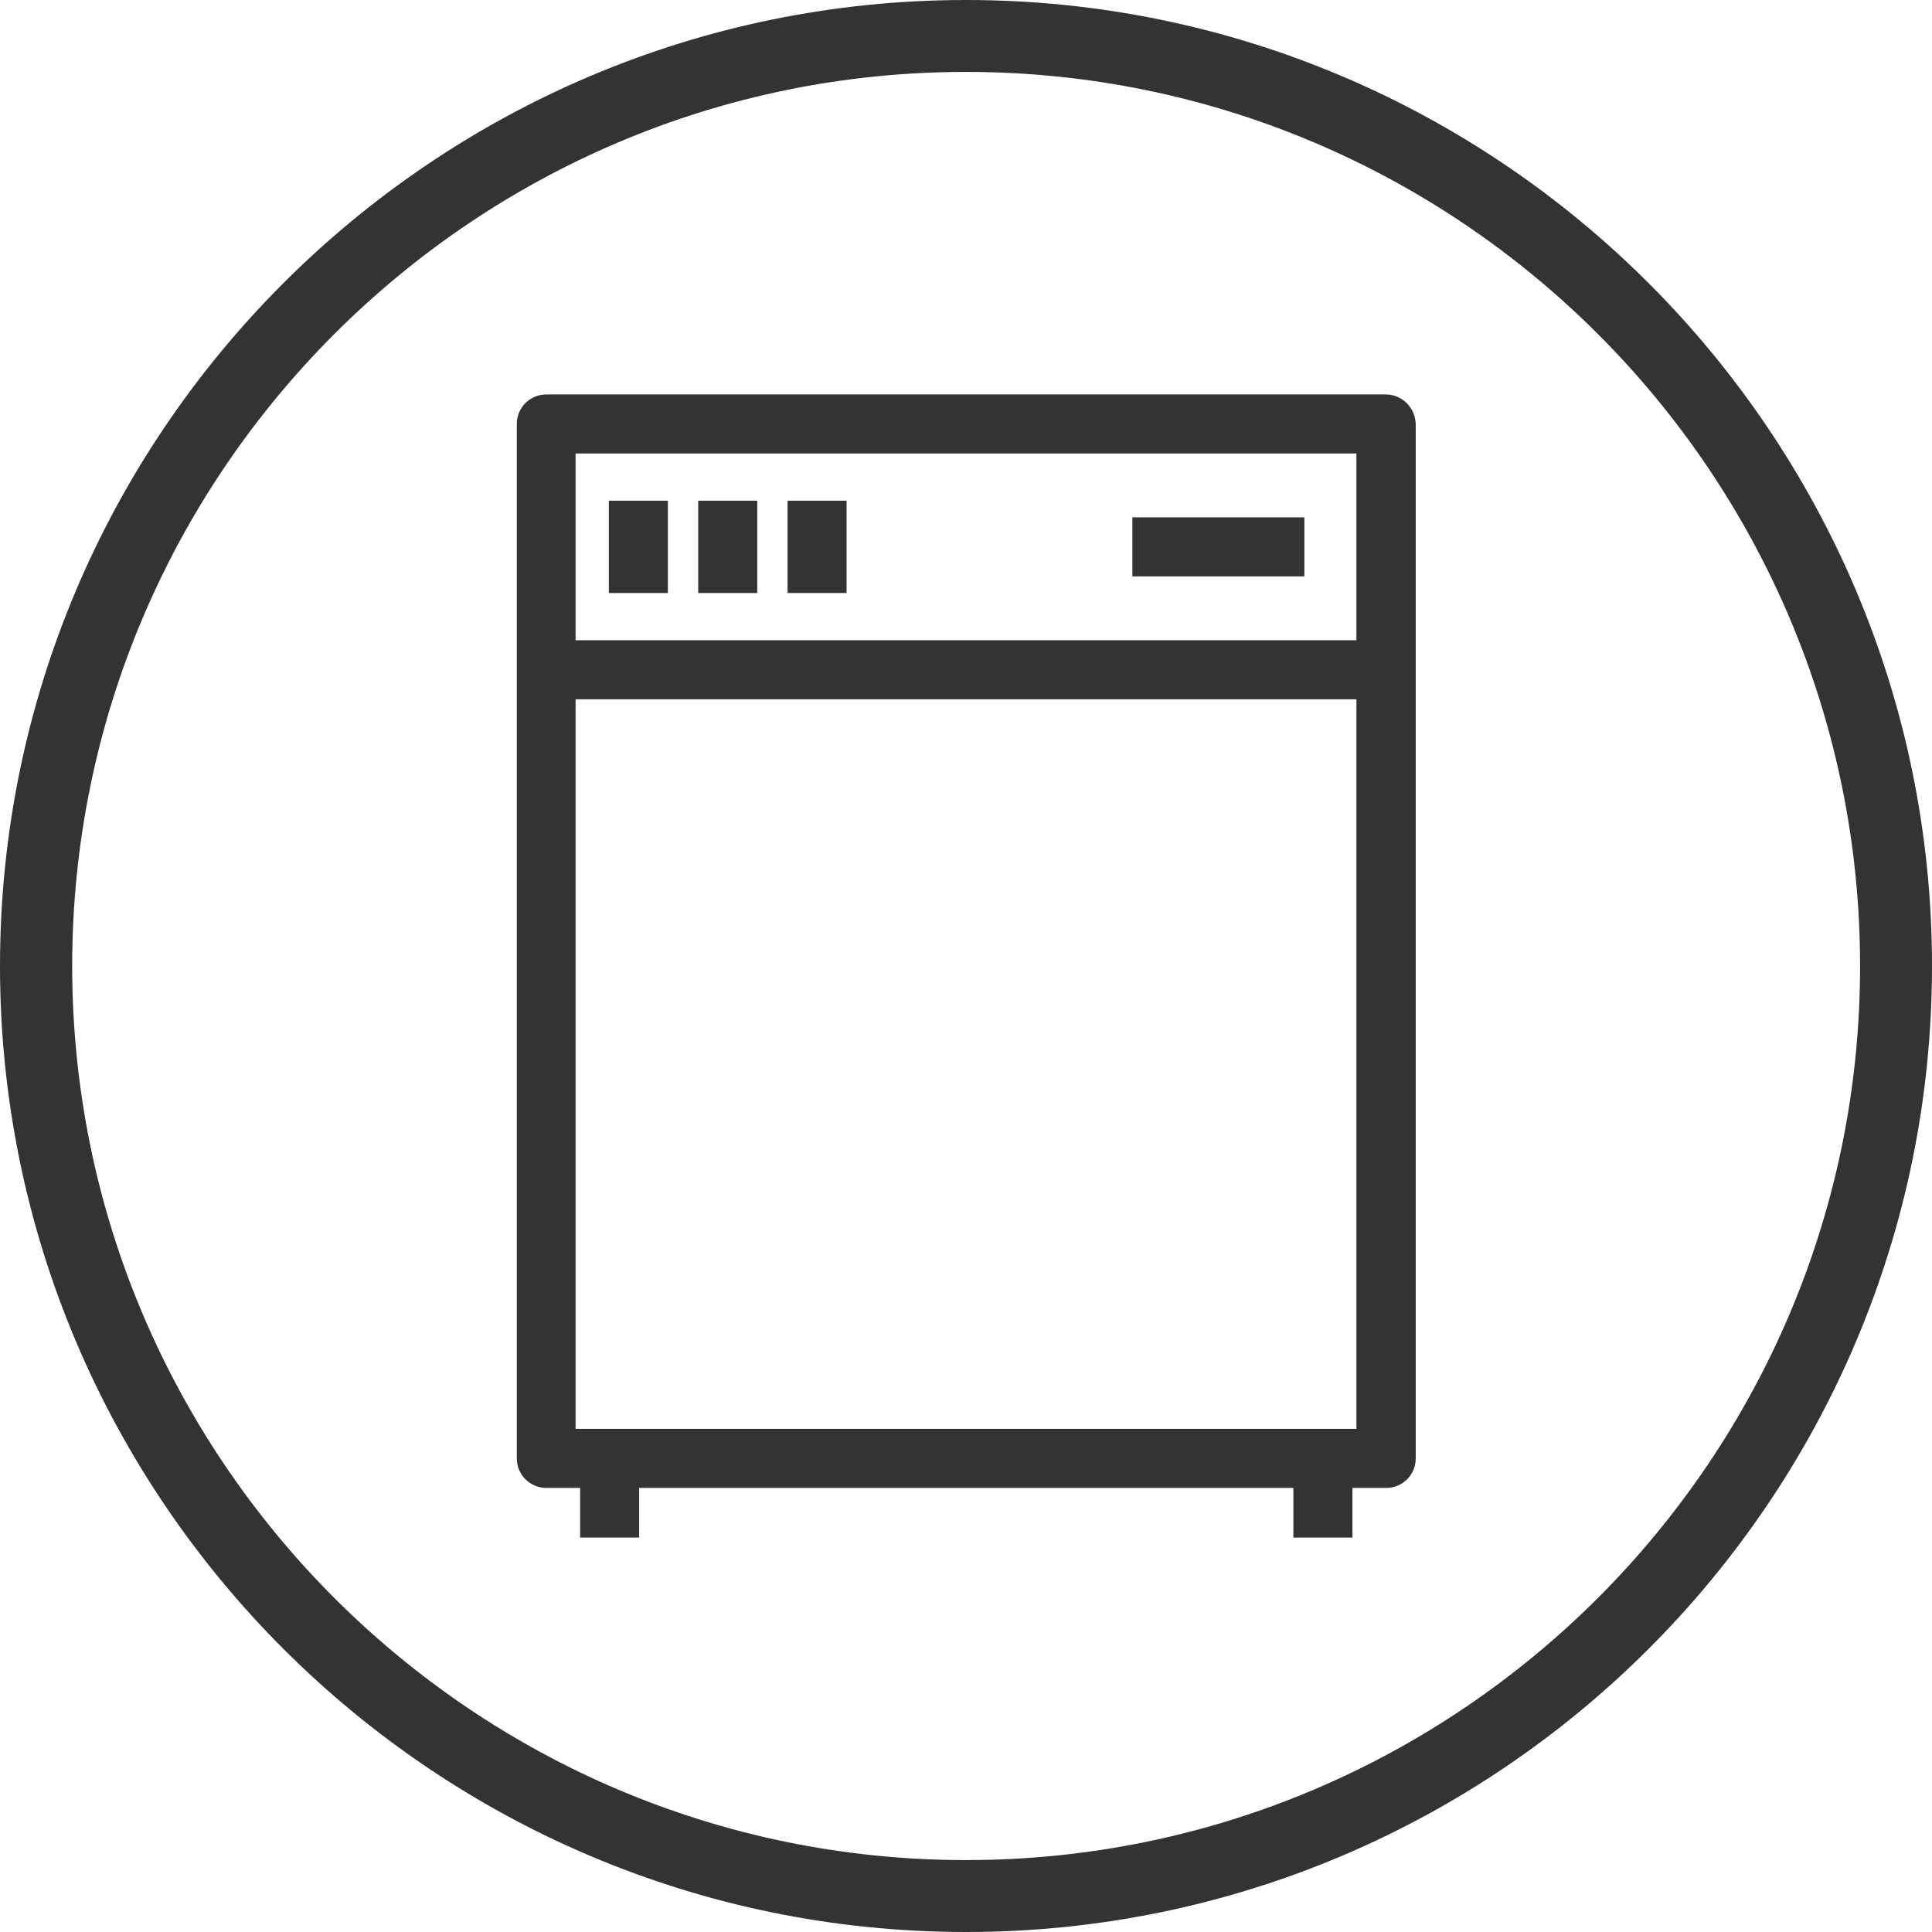 <?xml version="1.0" encoding="UTF-8"?> <!-- Generator: Adobe Illustrator 24.1.0, SVG Export Plug-In . SVG Version: 6.00 Build 0) --> <svg xmlns="http://www.w3.org/2000/svg" xmlns:xlink="http://www.w3.org/1999/xlink" version="1.1" id="Graphics" x="0px" y="0px" viewBox="0 0 72 72" style="enable-background:new 0 0 72 72;" xml:space="preserve"> <style type="text/css"> .st0{fill:#333333;} .st1{clip-path:url(#SVGID_2_);} .st2{clip-path:url(#SVGID_6_);} .st3{clip-path:url(#SVGID_8_);fill:#1D8341;} .st4{opacity:0.1;clip-path:url(#SVGID_8_);} .st5{fill:#FFFFFF;} .st6{fill:#66B245;} .st7{fill:#1D8341;} .st8{fill:none;stroke:#FFFFFF;stroke-width:5;stroke-miterlimit:10;} .st9{fill:#383839;} .st10{fill:#64B145;} .st11{fill:#74C255;} .st12{fill:none;stroke:#FFFFFF;stroke-miterlimit:10;} .st13{fill:#3D4543;} .st14{fill:none;stroke:#3D4543;stroke-width:1.083;stroke-linecap:round;stroke-linejoin:round;stroke-miterlimit:22.926;} .st15{fill:#48484A;} </style> <g> <g> <g> <path class="st0" d="M51.64,14.7H20.36c-0.61,0-1.1,0.49-1.1,1.1v38.55c0,0.61,0.49,1.1,1.1,1.1h1.26v1.85h2.2v-1.85h24.38v1.85 h2.2v-1.85h1.26c0.61,0,1.1-0.49,1.1-1.1V15.8C52.74,15.19,52.25,14.7,51.64,14.7z M50.55,26.06v27.19H21.45V26.06H50.55z M50.55,16.9v6.96H21.45V16.9H50.55z"></path> </g> <g> <rect x="22.69" y="18.66" class="st0" width="2.2" height="3.44"></rect> </g> <g> <rect x="26.02" y="18.66" class="st0" width="2.2" height="3.44"></rect> </g> <g> <rect x="29.35" y="18.66" class="st0" width="2.2" height="3.44"></rect> </g> <g> <rect x="42.2" y="19.28" class="st0" width="6.41" height="2.2"></rect> </g> </g> <g> <path class="st0" d="M36,0C16.15,0,0,16.15,0,36s16.15,36,36,36s36-16.15,36-36S55.85,0,36,0z M36,69.32 C17.63,69.32,2.69,54.37,2.69,36S17.63,2.68,36,2.68c18.37,0,33.32,14.94,33.32,33.32S54.37,69.32,36,69.32z"></path> </g> </g> </svg> 